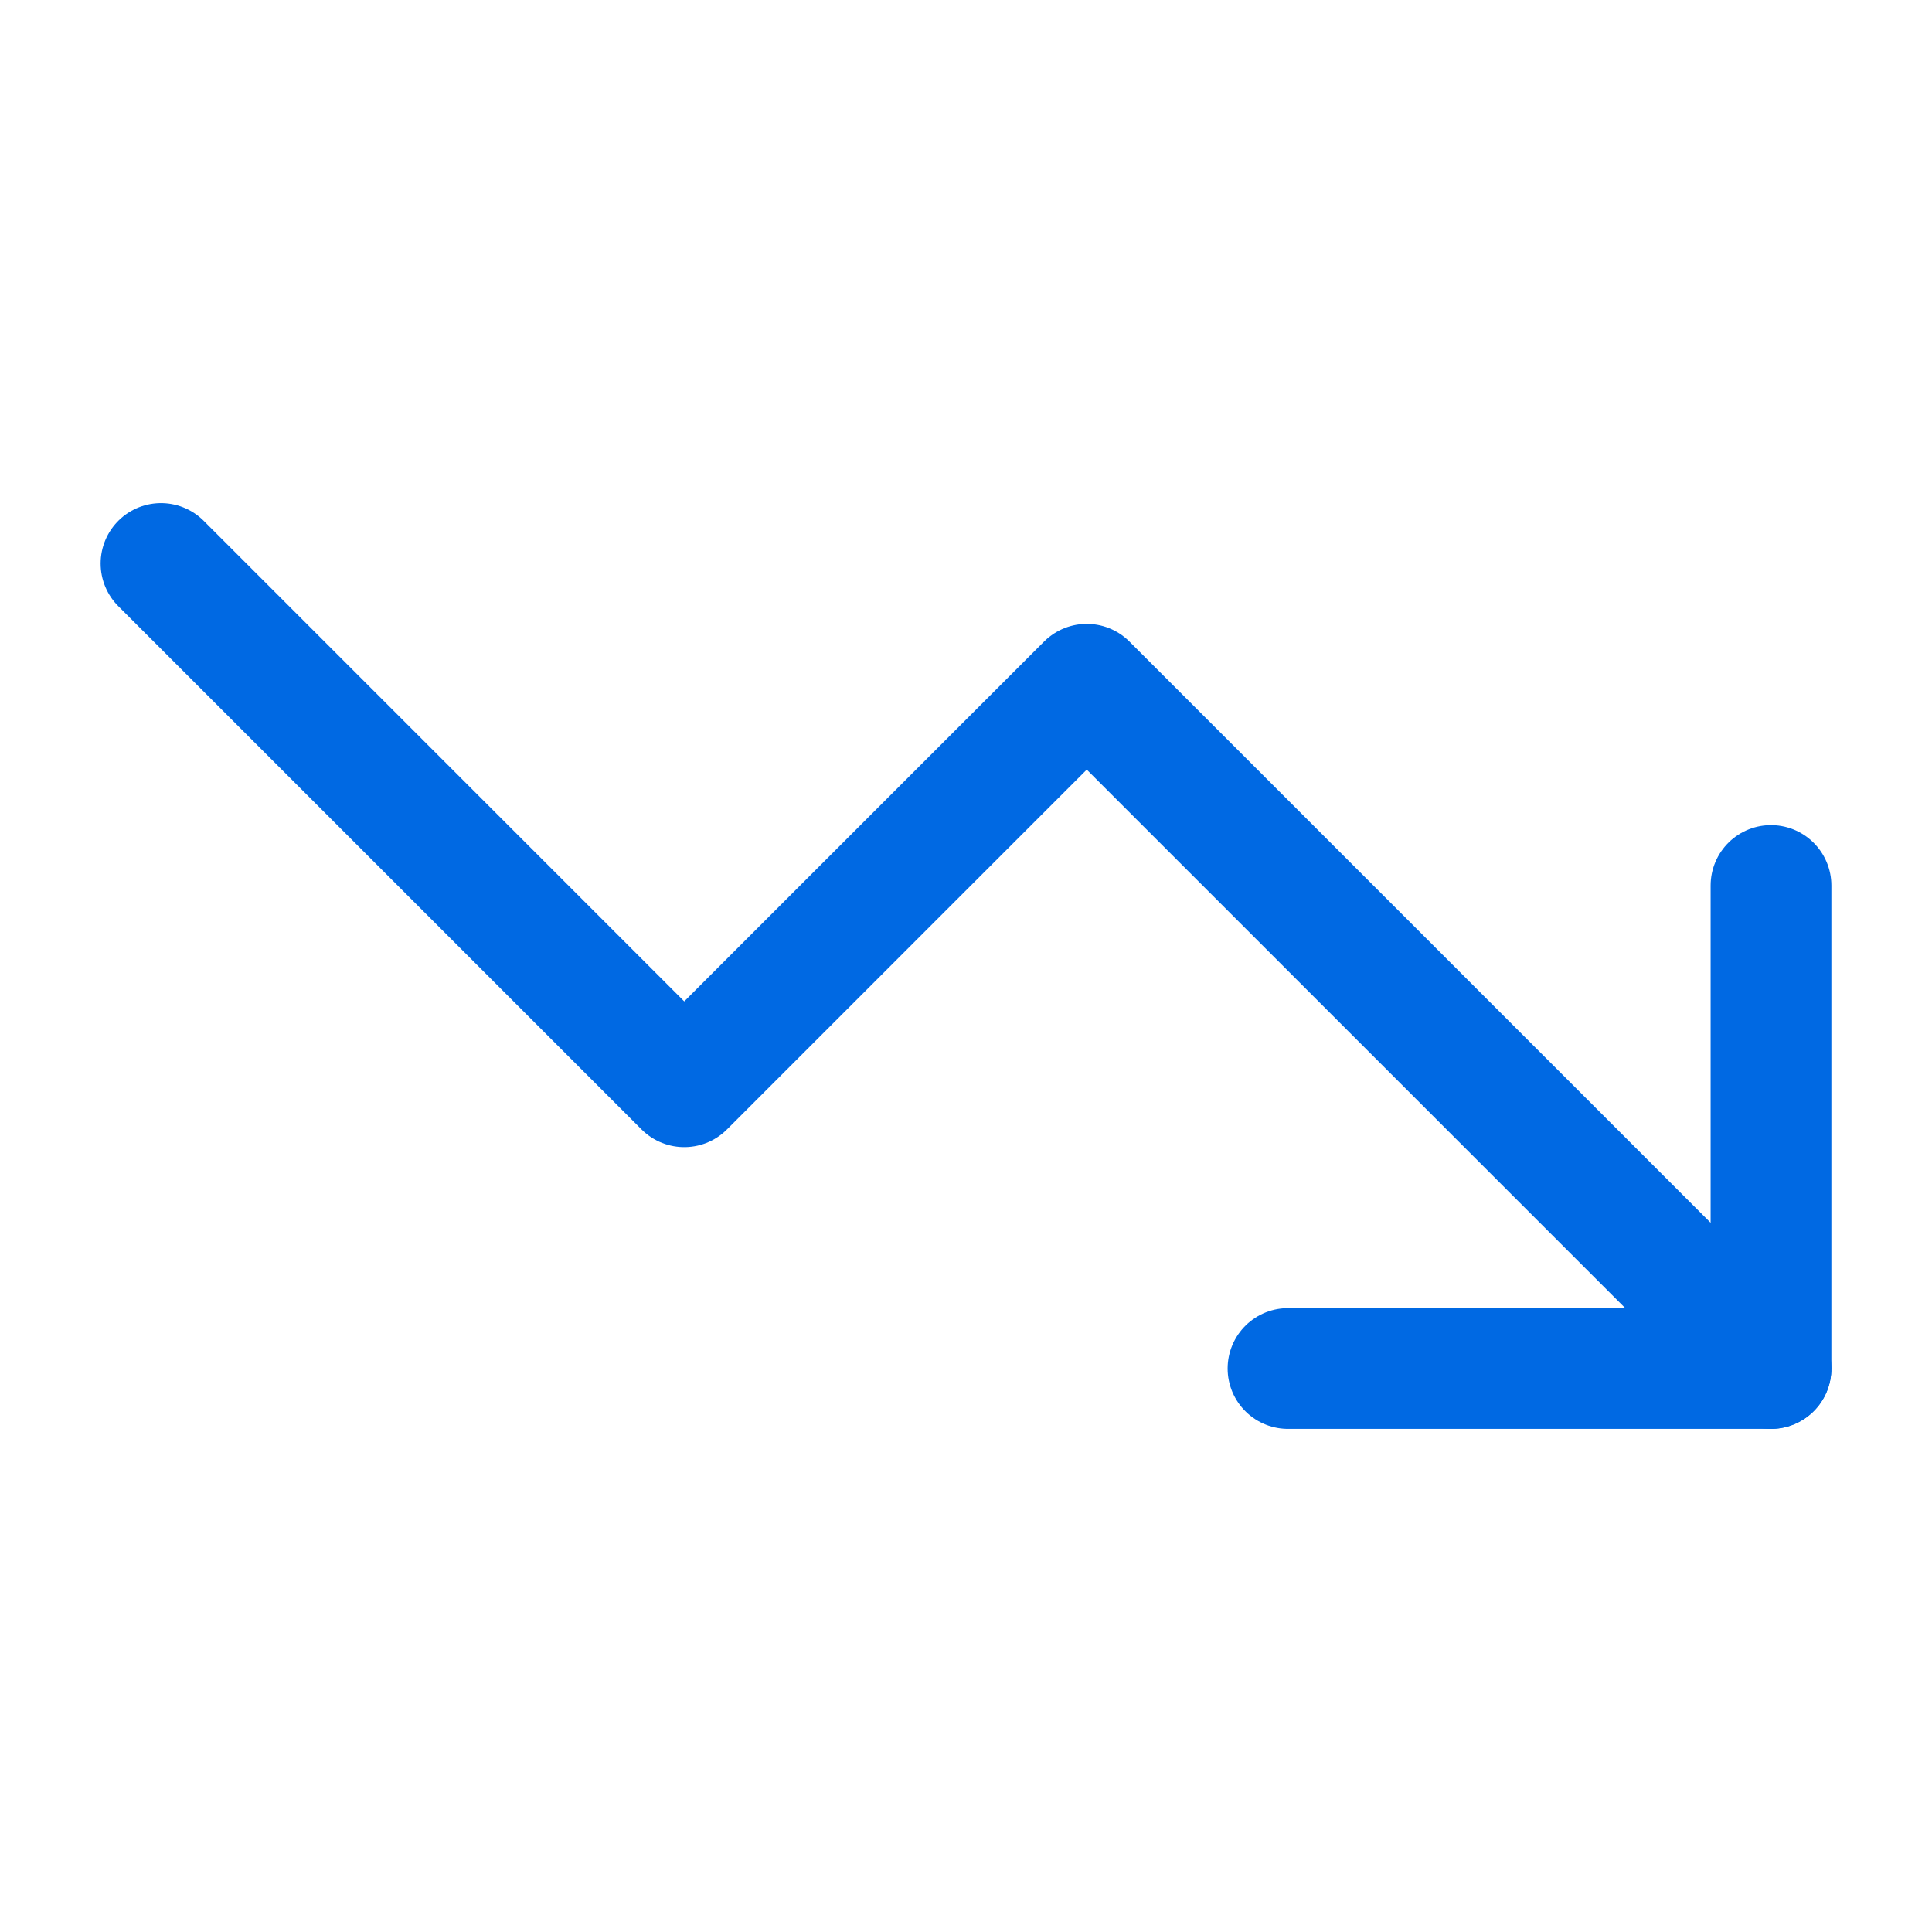 <svg width="24" height="24" viewBox="0 0 24 24" fill="none" xmlns="http://www.w3.org/2000/svg">
<path d="M22 17L13.5 8.5L8.5 13.5L2 7" stroke="#0069E3" stroke-width="1.5" stroke-linecap="round" stroke-linejoin="round"/>
<path d="M16 17H22V11" stroke="#0069E3" stroke-width="1.5" stroke-linecap="round" stroke-linejoin="round"/>
</svg>
